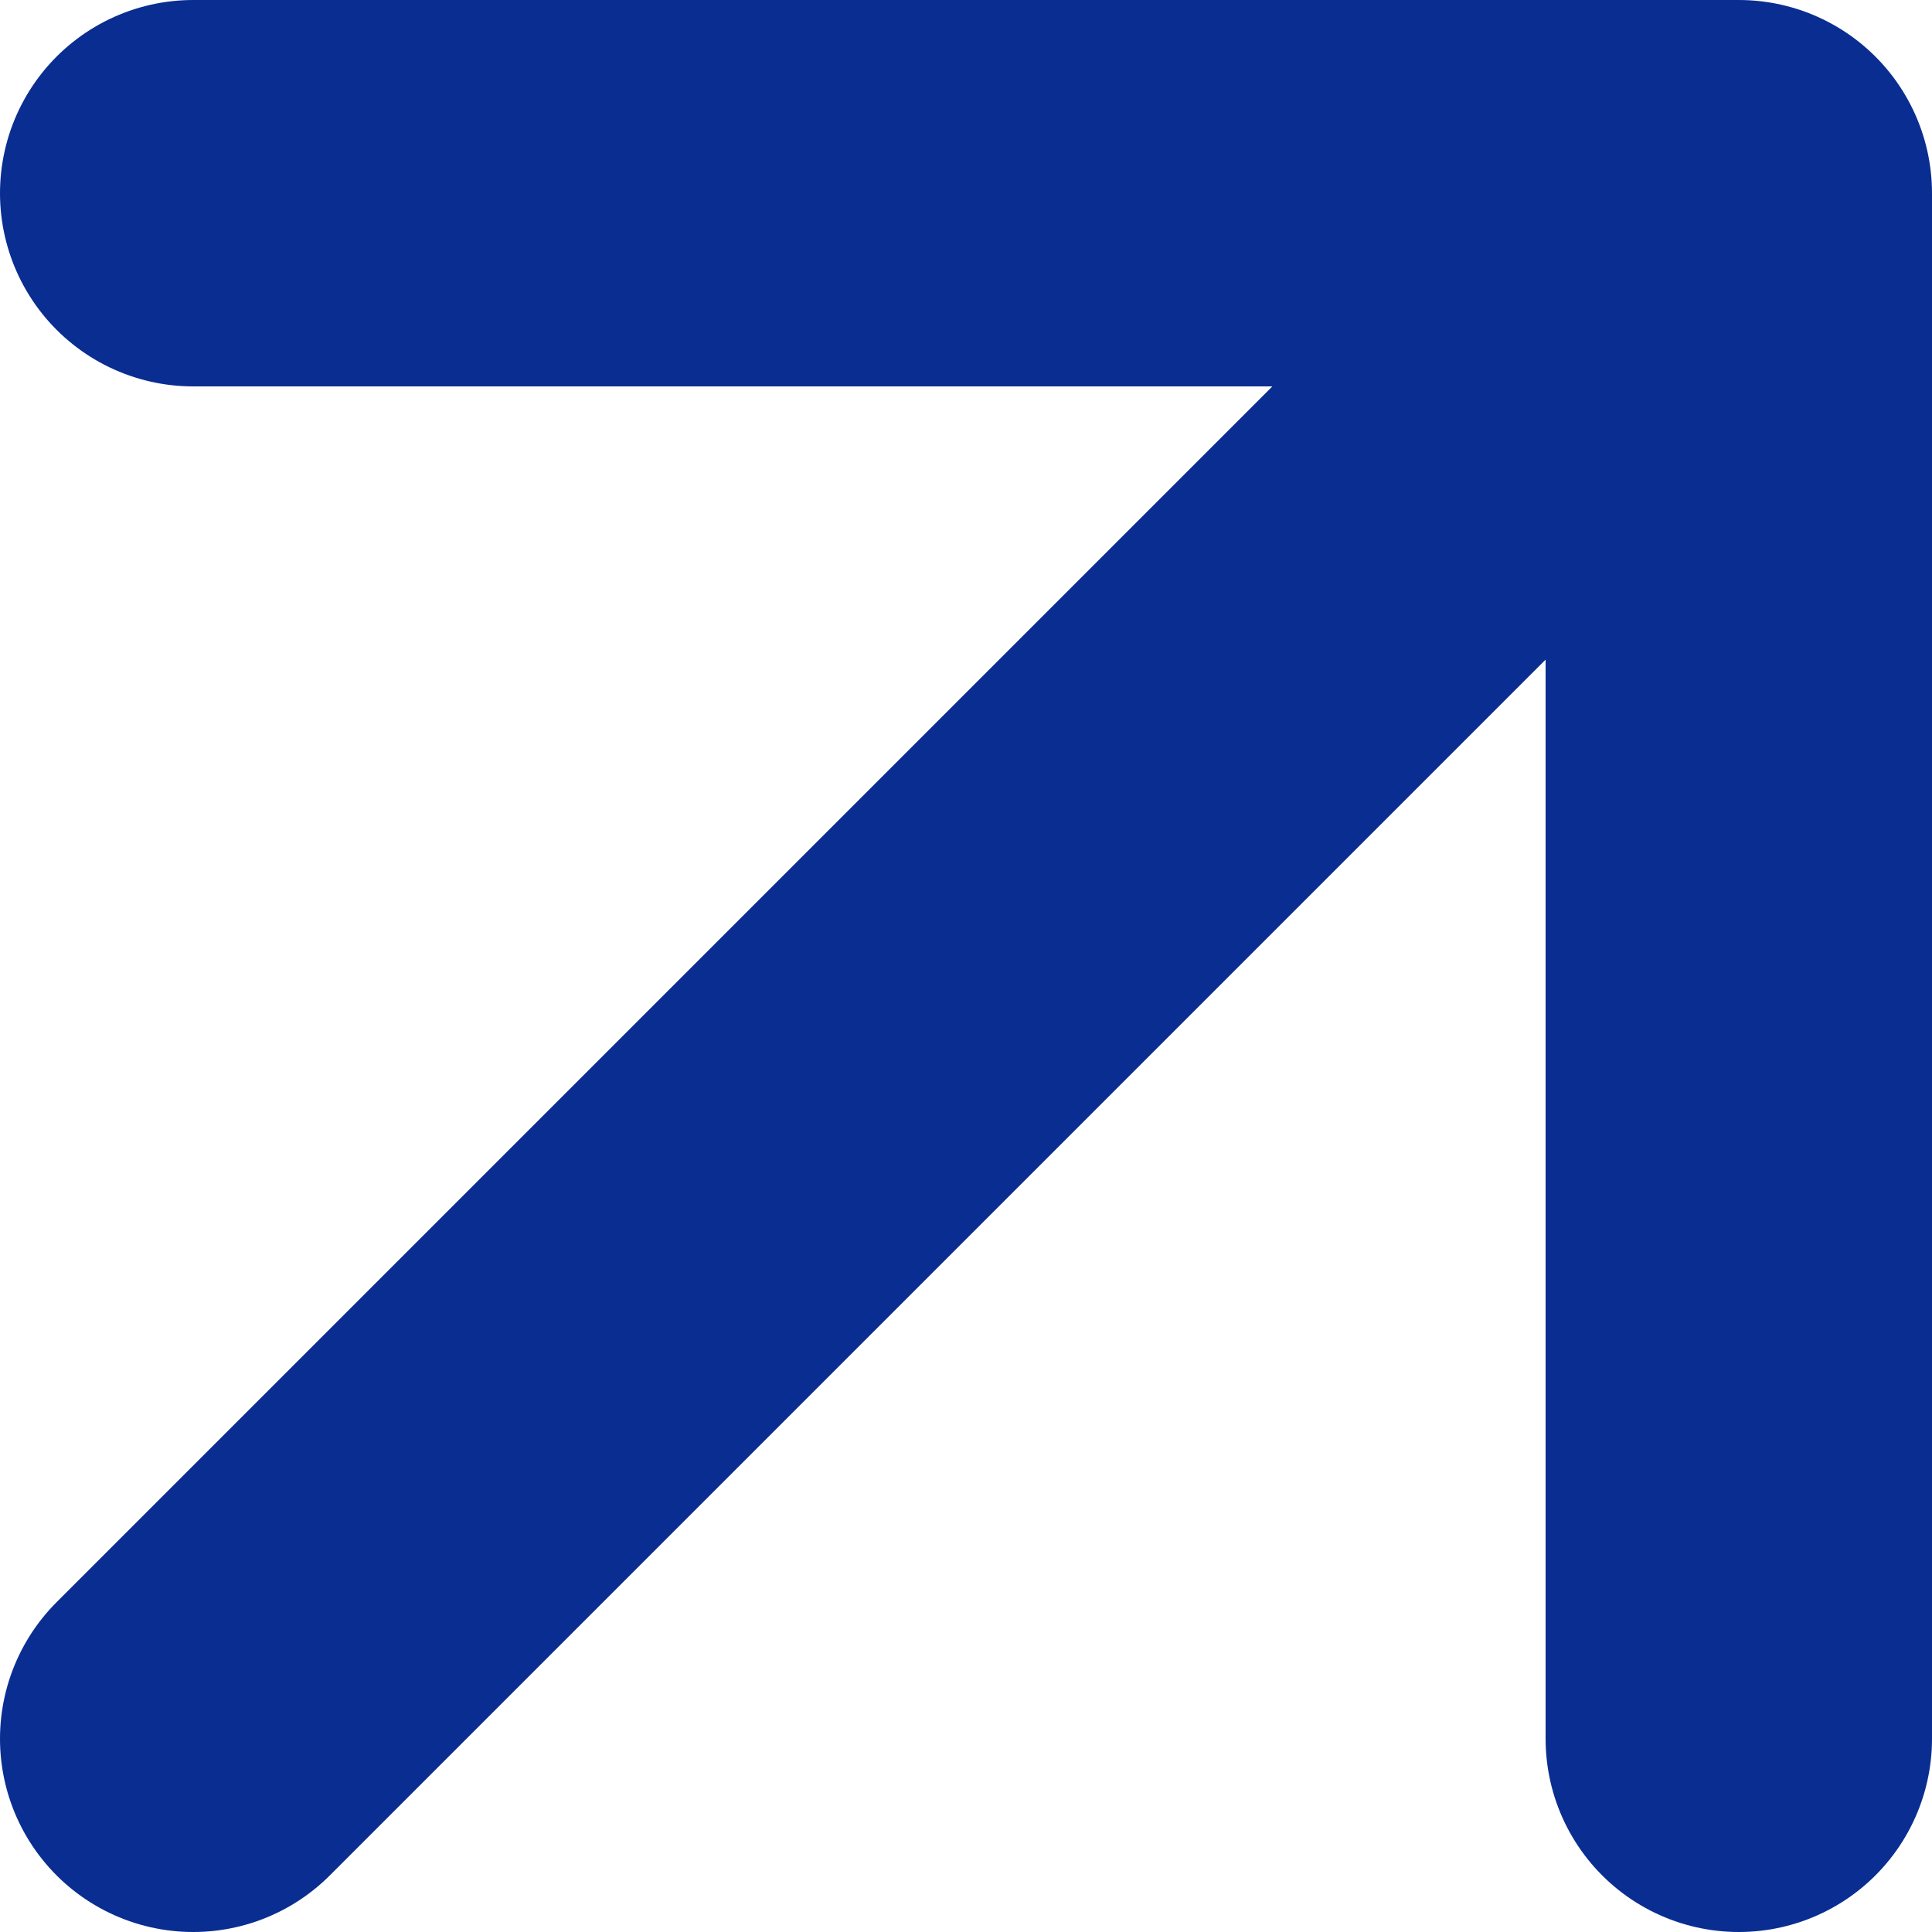 <svg width="10" height="10" viewBox="0 0 10 10" fill="none" xmlns="http://www.w3.org/2000/svg">
<path d="M9 9L9 1M9 1L1 1M9 1L1 9" stroke="#0A2D91" stroke-width="2" stroke-linecap="round" stroke-linejoin="round"/>
</svg>
